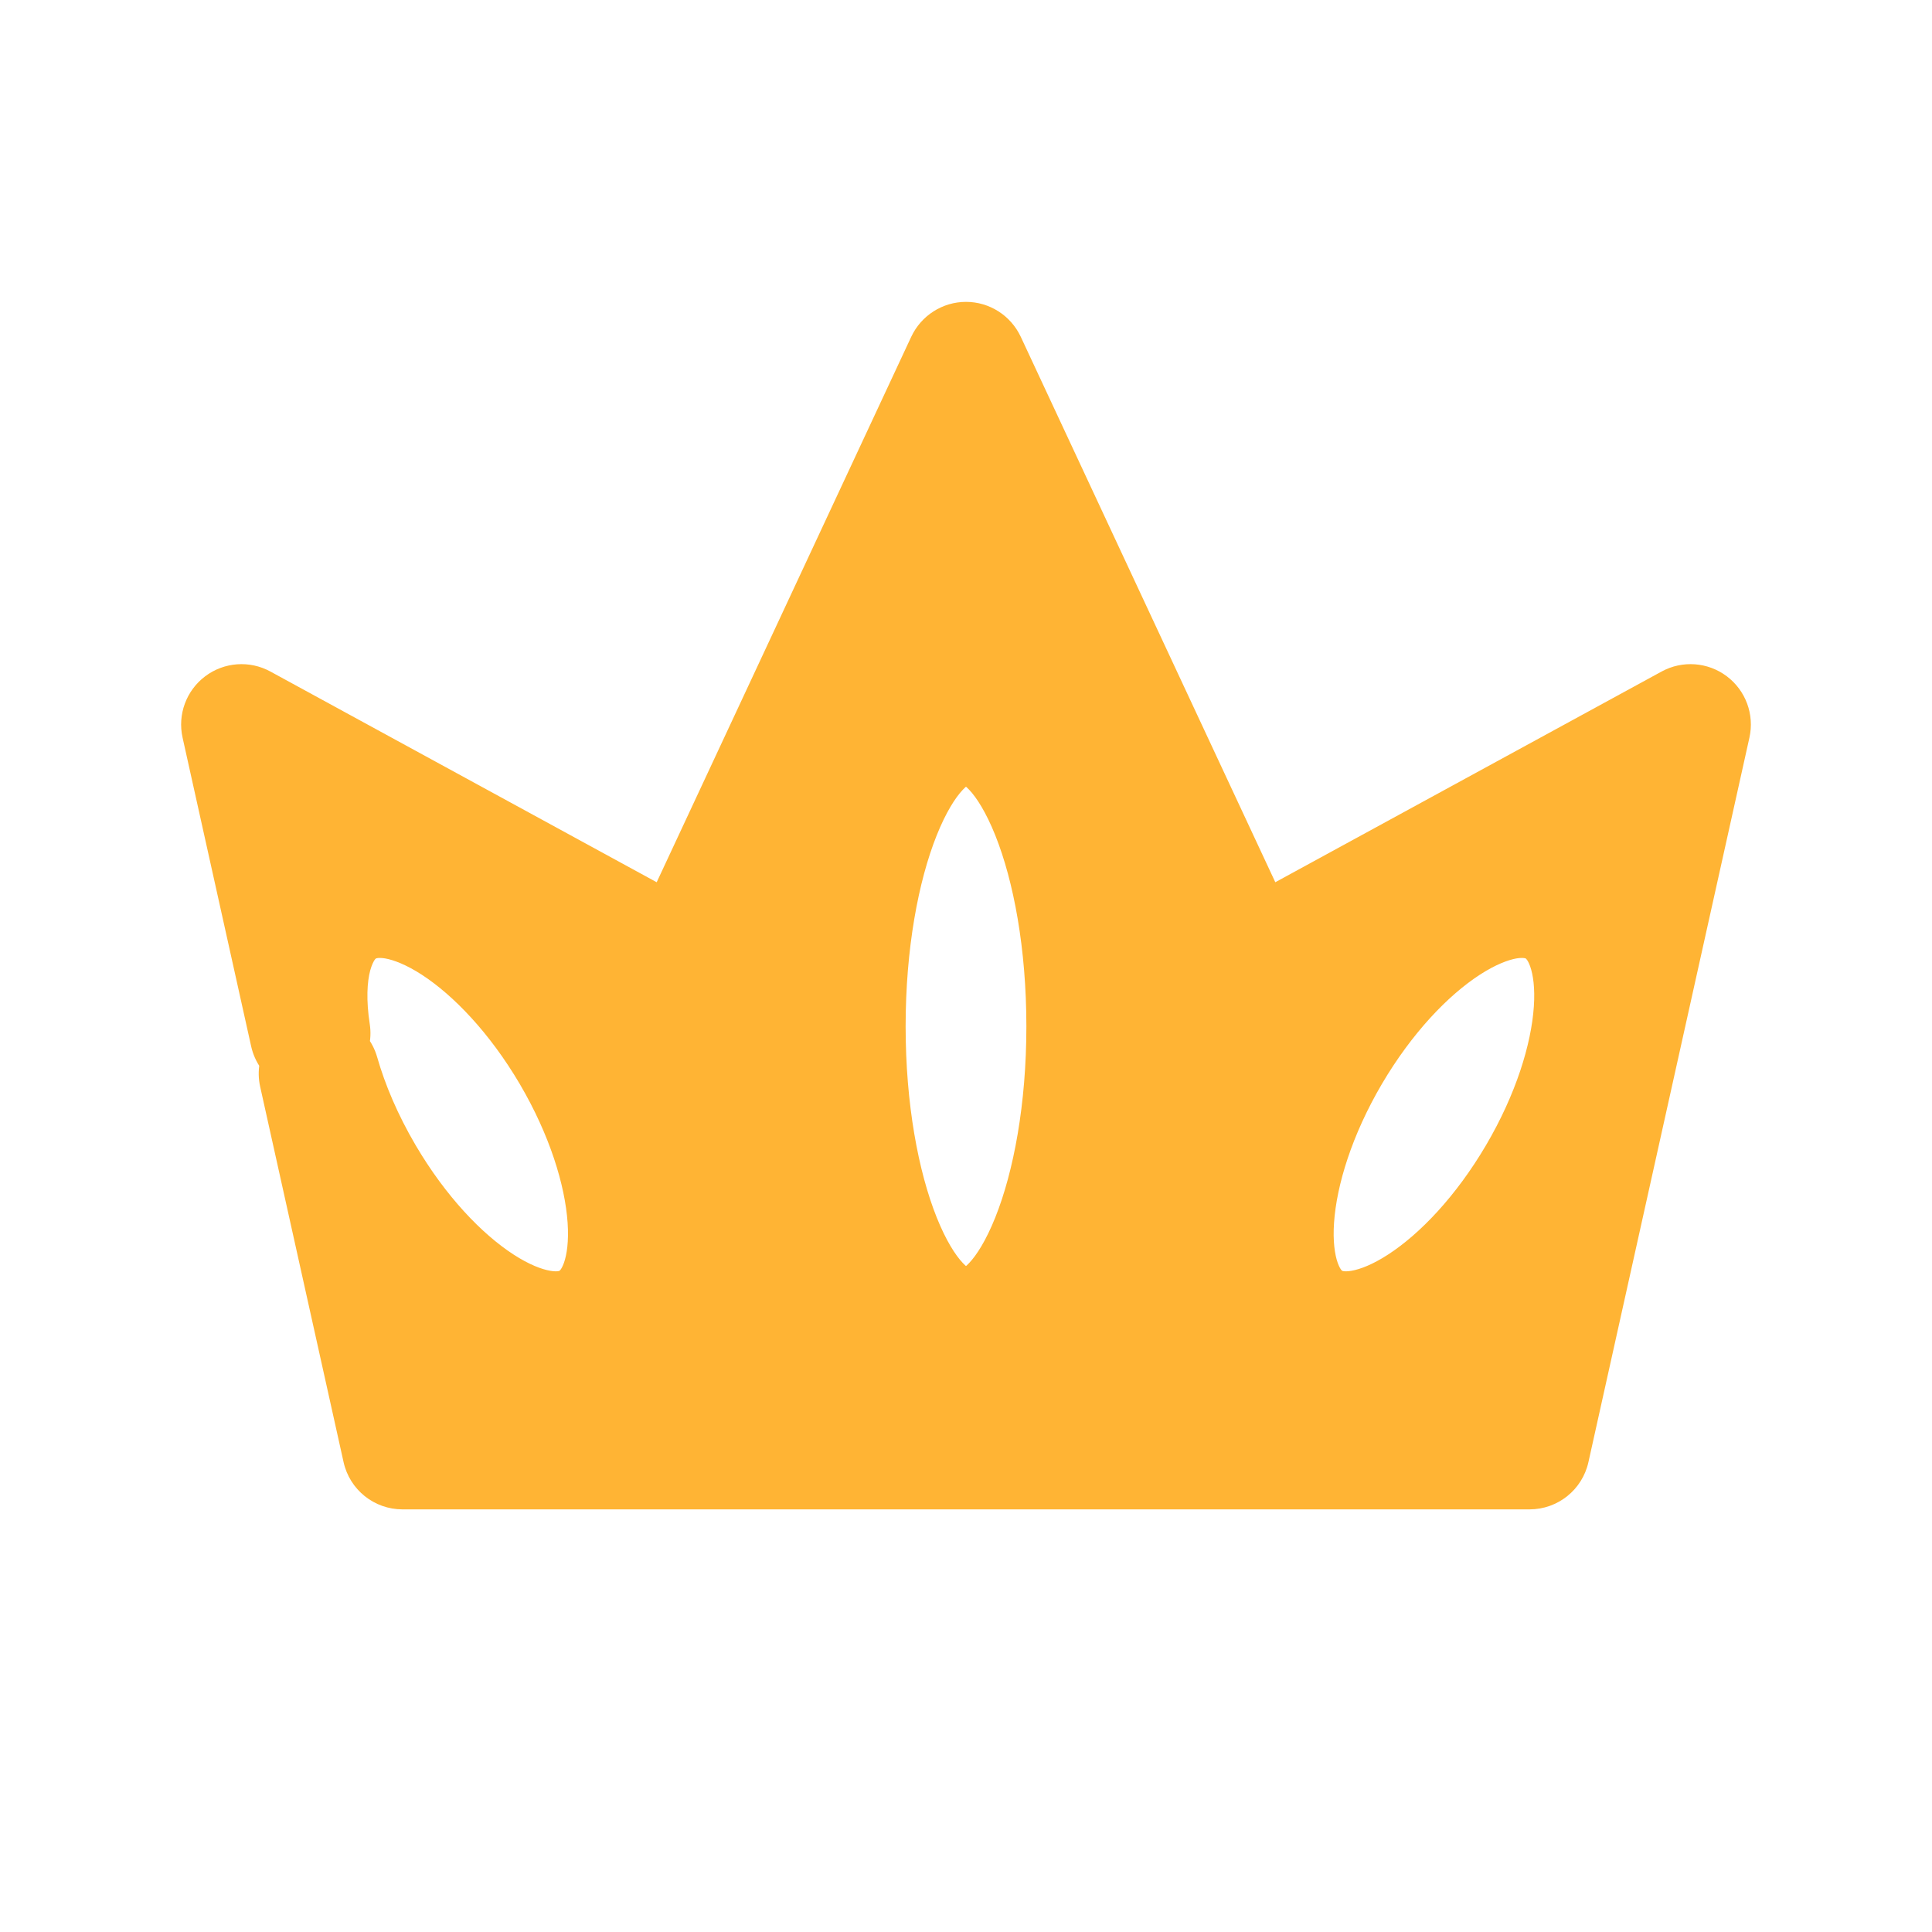 <svg width="24" height="24" viewBox="0 0 24 24" fill="none" xmlns="http://www.w3.org/2000/svg">
<path fill-rule="evenodd" clip-rule="evenodd" d="M3.852 12.835L3 9L8.5 12L12 4.5L15.5 12L21 9L19 18H5L3.964 13.338C4.081 13.746 4.266 14.18 4.517 14.606C5.356 16.035 6.616 16.853 7.33 16.433C8.044 16.013 7.943 14.515 7.103 13.086C6.264 11.658 5.004 10.84 4.29 11.26C3.879 11.501 3.738 12.099 3.852 12.835ZM12 16.5C12.828 16.5 13.5 14.821 13.5 12.75C13.5 10.679 12.828 9 12 9C11.172 9 10.5 10.679 10.5 12.75C10.5 14.821 11.172 16.5 12 16.5ZM19.106 14.606C18.267 16.035 17.008 16.853 16.293 16.433C15.579 16.013 15.68 14.515 16.52 13.087C17.359 11.658 18.619 10.84 19.333 11.26C20.047 11.68 19.946 13.178 19.106 14.606Z" fill="#FFB434"/>
<path d="M3 9L3.359 8.342C3.101 8.201 2.784 8.224 2.549 8.401C2.314 8.578 2.204 8.876 2.268 9.163L3 9ZM3.852 12.835L3.12 12.998C3.208 13.393 3.593 13.647 3.991 13.572C4.389 13.497 4.655 13.12 4.593 12.72L3.852 12.835ZM8.5 12L8.141 12.658C8.323 12.758 8.537 12.777 8.734 12.713C8.931 12.648 9.092 12.505 9.18 12.317L8.5 12ZM12 4.5L12.68 4.183C12.556 3.919 12.291 3.75 12 3.75C11.709 3.75 11.444 3.919 11.32 4.183L12 4.5ZM15.5 12L14.82 12.317C14.908 12.505 15.069 12.648 15.266 12.713C15.463 12.777 15.677 12.758 15.859 12.658L15.5 12ZM21 9L21.732 9.163C21.796 8.876 21.686 8.578 21.451 8.401C21.216 8.224 20.899 8.201 20.641 8.342L21 9ZM19 18V18.75C19.352 18.75 19.656 18.506 19.732 18.163L19 18ZM5 18L4.268 18.163C4.344 18.506 4.648 18.75 5 18.75V18ZM3.964 13.338L4.685 13.131C4.573 12.741 4.172 12.511 3.779 12.611C3.386 12.71 3.144 13.104 3.232 13.5L3.964 13.338ZM4.517 14.606L5.163 14.226V14.226L4.517 14.606ZM7.33 16.433L7.71 17.079H7.71L7.33 16.433ZM7.103 13.086L6.457 13.466L7.103 13.086ZM4.29 11.26L4.67 11.907H4.67L4.29 11.26ZM19.106 14.606L19.753 14.986L19.106 14.606ZM16.52 13.087L15.873 12.707H15.873L16.52 13.087ZM19.333 11.26L19.713 10.613L19.333 11.26ZM2.268 9.163L3.12 12.998L4.584 12.672L3.732 8.837L2.268 9.163ZM8.859 11.342L3.359 8.342L2.641 9.658L8.141 12.658L8.859 11.342ZM11.32 4.183L7.82 11.683L9.18 12.317L12.68 4.817L11.32 4.183ZM16.18 11.683L12.68 4.183L11.32 4.817L14.82 12.317L16.18 11.683ZM20.641 8.342L15.141 11.342L15.859 12.658L21.359 9.658L20.641 8.342ZM19.732 18.163L21.732 9.163L20.268 8.837L18.268 17.837L19.732 18.163ZM5 18.75H19V17.25H5V18.75ZM3.232 13.5L4.268 18.163L5.732 17.837L4.696 13.175L3.232 13.5ZM3.243 13.544C3.378 14.017 3.589 14.508 3.87 14.986L5.163 14.226C4.942 13.85 4.783 13.475 4.685 13.131L3.243 13.544ZM3.87 14.986C4.336 15.779 4.936 16.435 5.562 16.842C6.146 17.221 6.976 17.511 7.71 17.079L6.95 15.786C6.949 15.787 6.948 15.787 6.946 15.788C6.944 15.789 6.939 15.79 6.932 15.791C6.916 15.793 6.884 15.795 6.835 15.786C6.73 15.768 6.575 15.711 6.379 15.584C5.986 15.329 5.537 14.862 5.163 14.226L3.87 14.986ZM7.71 17.079C8.444 16.648 8.594 15.782 8.547 15.087C8.497 14.343 8.216 13.499 7.75 12.707L6.457 13.466C6.83 14.102 7.019 14.722 7.051 15.189C7.067 15.422 7.041 15.586 7.006 15.686C6.989 15.733 6.973 15.76 6.963 15.773C6.958 15.779 6.955 15.782 6.953 15.784C6.952 15.785 6.951 15.786 6.95 15.786L7.71 17.079ZM7.75 12.707C7.284 11.914 6.684 11.258 6.058 10.851C5.474 10.472 4.644 10.182 3.91 10.613L4.67 11.907C4.671 11.906 4.672 11.906 4.674 11.905C4.676 11.904 4.681 11.903 4.688 11.902C4.704 11.899 4.735 11.898 4.785 11.906C4.89 11.925 5.045 11.982 5.241 12.109C5.633 12.364 6.083 12.831 6.457 13.466L7.75 12.707ZM3.91 10.613C3.49 10.86 3.258 11.264 3.15 11.669C3.043 12.069 3.044 12.513 3.111 12.95L4.593 12.72C4.547 12.421 4.561 12.198 4.599 12.055C4.618 11.986 4.639 11.947 4.652 11.927C4.659 11.917 4.663 11.912 4.666 11.91C4.668 11.908 4.669 11.907 4.67 11.907L3.91 10.613ZM12.75 12.75C12.75 13.714 12.592 14.553 12.364 15.123C12.249 15.41 12.132 15.592 12.039 15.69C11.948 15.786 11.934 15.75 12 15.75V17.25C12.48 17.25 12.861 17.004 13.129 16.721C13.395 16.439 13.6 16.072 13.757 15.68C14.072 14.893 14.25 13.857 14.25 12.75H12.75ZM12 9.75C11.934 9.75 11.948 9.714 12.039 9.81C12.132 9.908 12.249 10.09 12.364 10.377C12.592 10.947 12.75 11.786 12.75 12.75H14.25C14.25 11.643 14.072 10.607 13.757 9.82C13.6 9.428 13.395 9.061 13.129 8.779C12.861 8.496 12.48 8.25 12 8.25V9.75ZM11.25 12.75C11.25 11.786 11.408 10.947 11.636 10.377C11.751 10.09 11.868 9.908 11.961 9.81C12.052 9.714 12.066 9.75 12 9.75V8.25C11.52 8.25 11.139 8.496 10.871 8.779C10.605 9.061 10.4 9.428 10.243 9.82C9.928 10.607 9.75 11.643 9.75 12.75H11.25ZM12 15.75C12.066 15.75 12.052 15.786 11.961 15.69C11.868 15.592 11.751 15.41 11.636 15.123C11.408 14.553 11.25 13.714 11.25 12.75H9.75C9.75 13.857 9.928 14.893 10.243 15.68C10.4 16.072 10.605 16.439 10.871 16.721C11.139 17.004 11.52 17.25 12 17.25V15.75ZM15.913 17.08C16.647 17.511 17.477 17.221 18.061 16.842C18.687 16.435 19.287 15.779 19.753 14.986L18.46 14.226C18.086 14.862 17.637 15.329 17.244 15.584C17.049 15.711 16.893 15.768 16.789 15.786C16.739 15.795 16.707 15.793 16.692 15.791C16.684 15.79 16.679 15.789 16.677 15.788C16.675 15.787 16.674 15.787 16.673 15.786L15.913 17.08ZM15.873 12.707C15.407 13.499 15.126 14.343 15.076 15.088C15.029 15.782 15.179 16.648 15.913 17.08L16.673 15.786C16.672 15.786 16.672 15.785 16.67 15.784C16.668 15.782 16.665 15.779 16.66 15.773C16.65 15.76 16.634 15.733 16.617 15.686C16.582 15.586 16.556 15.422 16.572 15.189C16.604 14.722 16.793 14.102 17.166 13.466L15.873 12.707ZM19.713 10.613C18.979 10.182 18.149 10.472 17.565 10.851C16.939 11.258 16.339 11.914 15.873 12.707L17.166 13.466C17.54 12.831 17.989 12.364 18.382 12.109C18.578 11.982 18.733 11.925 18.837 11.906C18.887 11.898 18.919 11.899 18.935 11.902C18.942 11.903 18.947 11.904 18.949 11.905C18.951 11.906 18.952 11.906 18.953 11.906L19.713 10.613ZM19.753 14.986C20.219 14.193 20.5 13.35 20.55 12.605C20.598 11.911 20.447 11.044 19.713 10.613L18.953 11.906C18.954 11.907 18.954 11.908 18.956 11.909C18.958 11.911 18.961 11.914 18.966 11.92C18.976 11.933 18.992 11.959 19.009 12.007C19.044 12.107 19.07 12.271 19.054 12.504C19.022 12.971 18.833 13.591 18.46 14.226L19.753 14.986Z" fill="#FFB434"/>
</svg>
